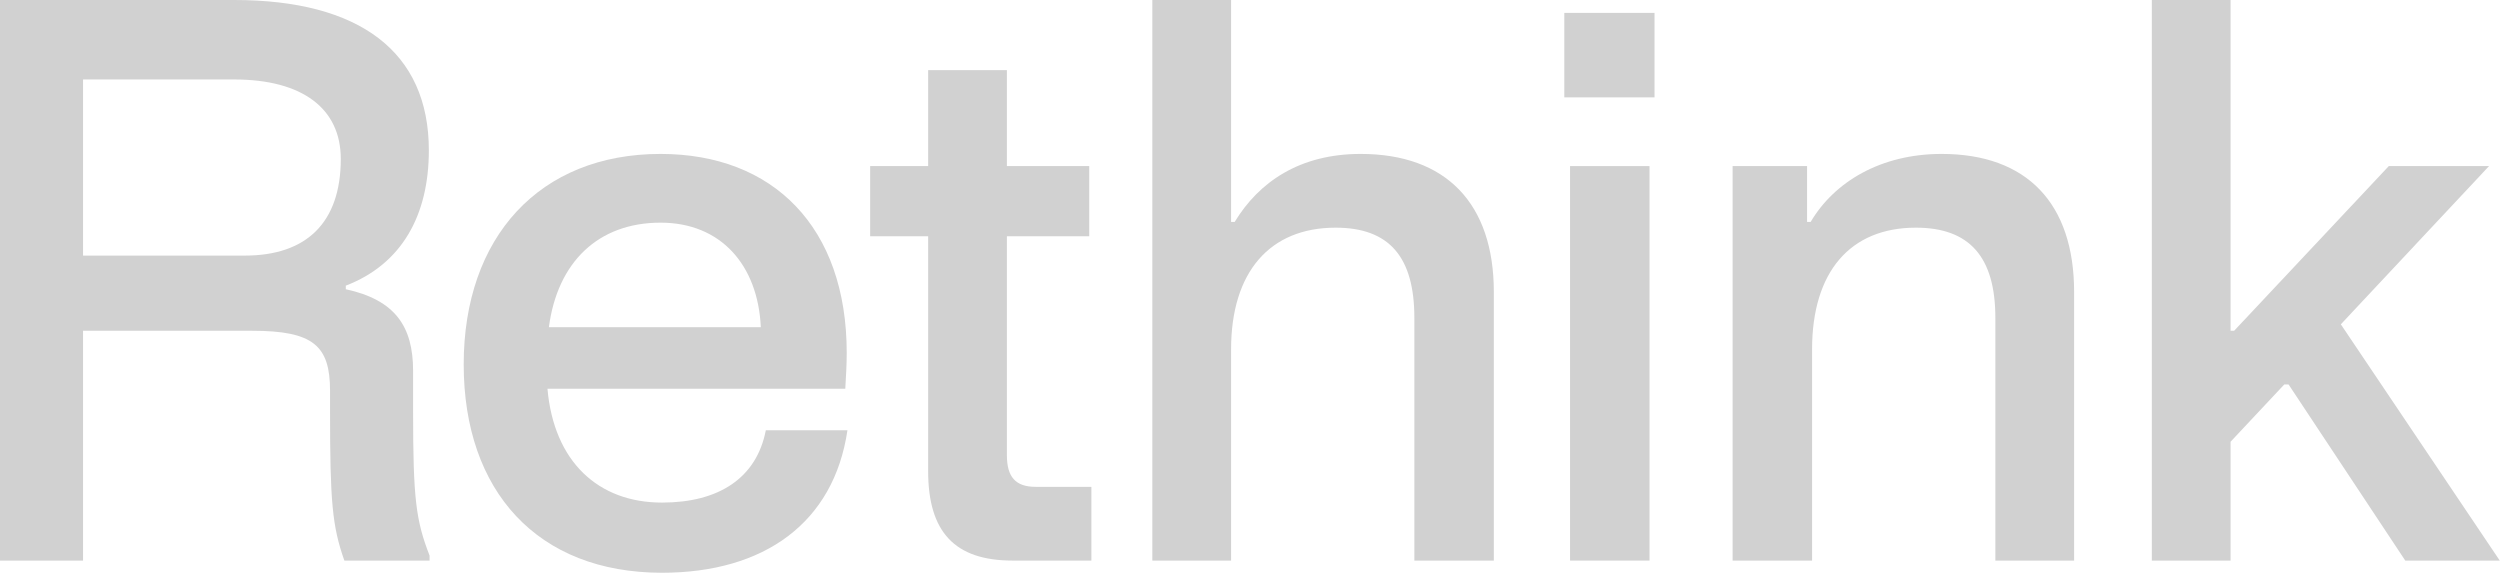 <svg width="1244" height="285" viewBox="0 0 1244 285" fill="none" xmlns="http://www.w3.org/2000/svg">
<path d="M0 278.944V0H116.494C178.837 0 213.394 25.65 213.394 74.812C213.394 107.231 199.856 131.456 172.069 142.144V143.925C196.65 149.269 205.556 162.45 205.556 184.537V204.844C205.556 248.306 206.981 258.994 213.75 276.45V278.944H171.356C165.3 261.844 164.231 249.375 164.231 204.844V194.512C164.231 172.069 156.037 164.587 125.4 164.587H41.325V278.944H0ZM41.325 127.181H121.837C152.475 127.181 169.575 110.794 169.575 79.088C169.575 54.15 150.694 39.544 116.494 39.544H41.325V127.181Z" fill="#D1D1D1"/>
<path d="M329.417 285C267.43 285 230.736 244.387 230.736 181.331C230.736 117.919 268.498 76.594 328.705 76.594C384.636 76.594 421.33 112.931 421.33 175.631C421.33 181.331 420.973 187.031 420.617 193.444H272.417C275.623 229.781 297.711 250.087 329.417 250.087C357.561 250.087 376.442 237.975 381.073 214.106H421.686C414.917 260.062 380.361 285 329.417 285ZM273.13 162.806H378.58C377.155 131.813 358.63 110.794 328.705 110.794C297.711 110.794 277.405 130.388 273.13 162.806Z" fill="#D1D1D1"/>
<path d="M503.882 278.944C475.026 278.944 461.845 264.694 461.845 234.412V117.563H432.988V82.65H461.845V34.913H501.032V82.65H542.001V117.563H501.032V226.575C501.032 237.262 505.307 242.25 515.282 242.25H543.07V278.944H503.882Z" fill="#D1D1D1"/>
<path d="M573.401 278.944V0H612.589V110.438H614.37C626.482 90.487 646.788 76.594 677.07 76.594C719.463 76.594 743.332 101.175 743.332 145.35V278.944H703.788V158.175C703.788 127.894 691.32 113.287 664.601 113.287C631.826 113.287 612.589 135.375 612.589 173.85V278.944H573.401Z" fill="#D1D1D1"/>
<path d="M781.253 278.944V82.65H820.797V278.944H781.253ZM778.403 48.45V6.412H823.291V48.45H778.403Z" fill="#D1D1D1"/>
<path d="M862.147 278.944V82.65H899.197V110.438H900.978C912.735 90.487 935.891 76.594 966.172 76.594C1008.57 76.594 1032.08 101.175 1032.08 145.35V278.944H992.891V158.175C992.891 127.894 980.066 113.287 953.347 113.287C920.572 113.287 901.691 135.375 901.691 173.85V278.944H862.147Z" fill="#D1D1D1"/>
<path d="M1070.75 278.944V0H1109.93V164.587H1111.71L1188.66 82.65H1238.54L1164.8 161.381L1243.88 278.944H1196.86L1138.79 191.306H1136.65L1109.93 219.806V278.944H1070.75Z" fill="#D1D1D1"/>
</svg>

